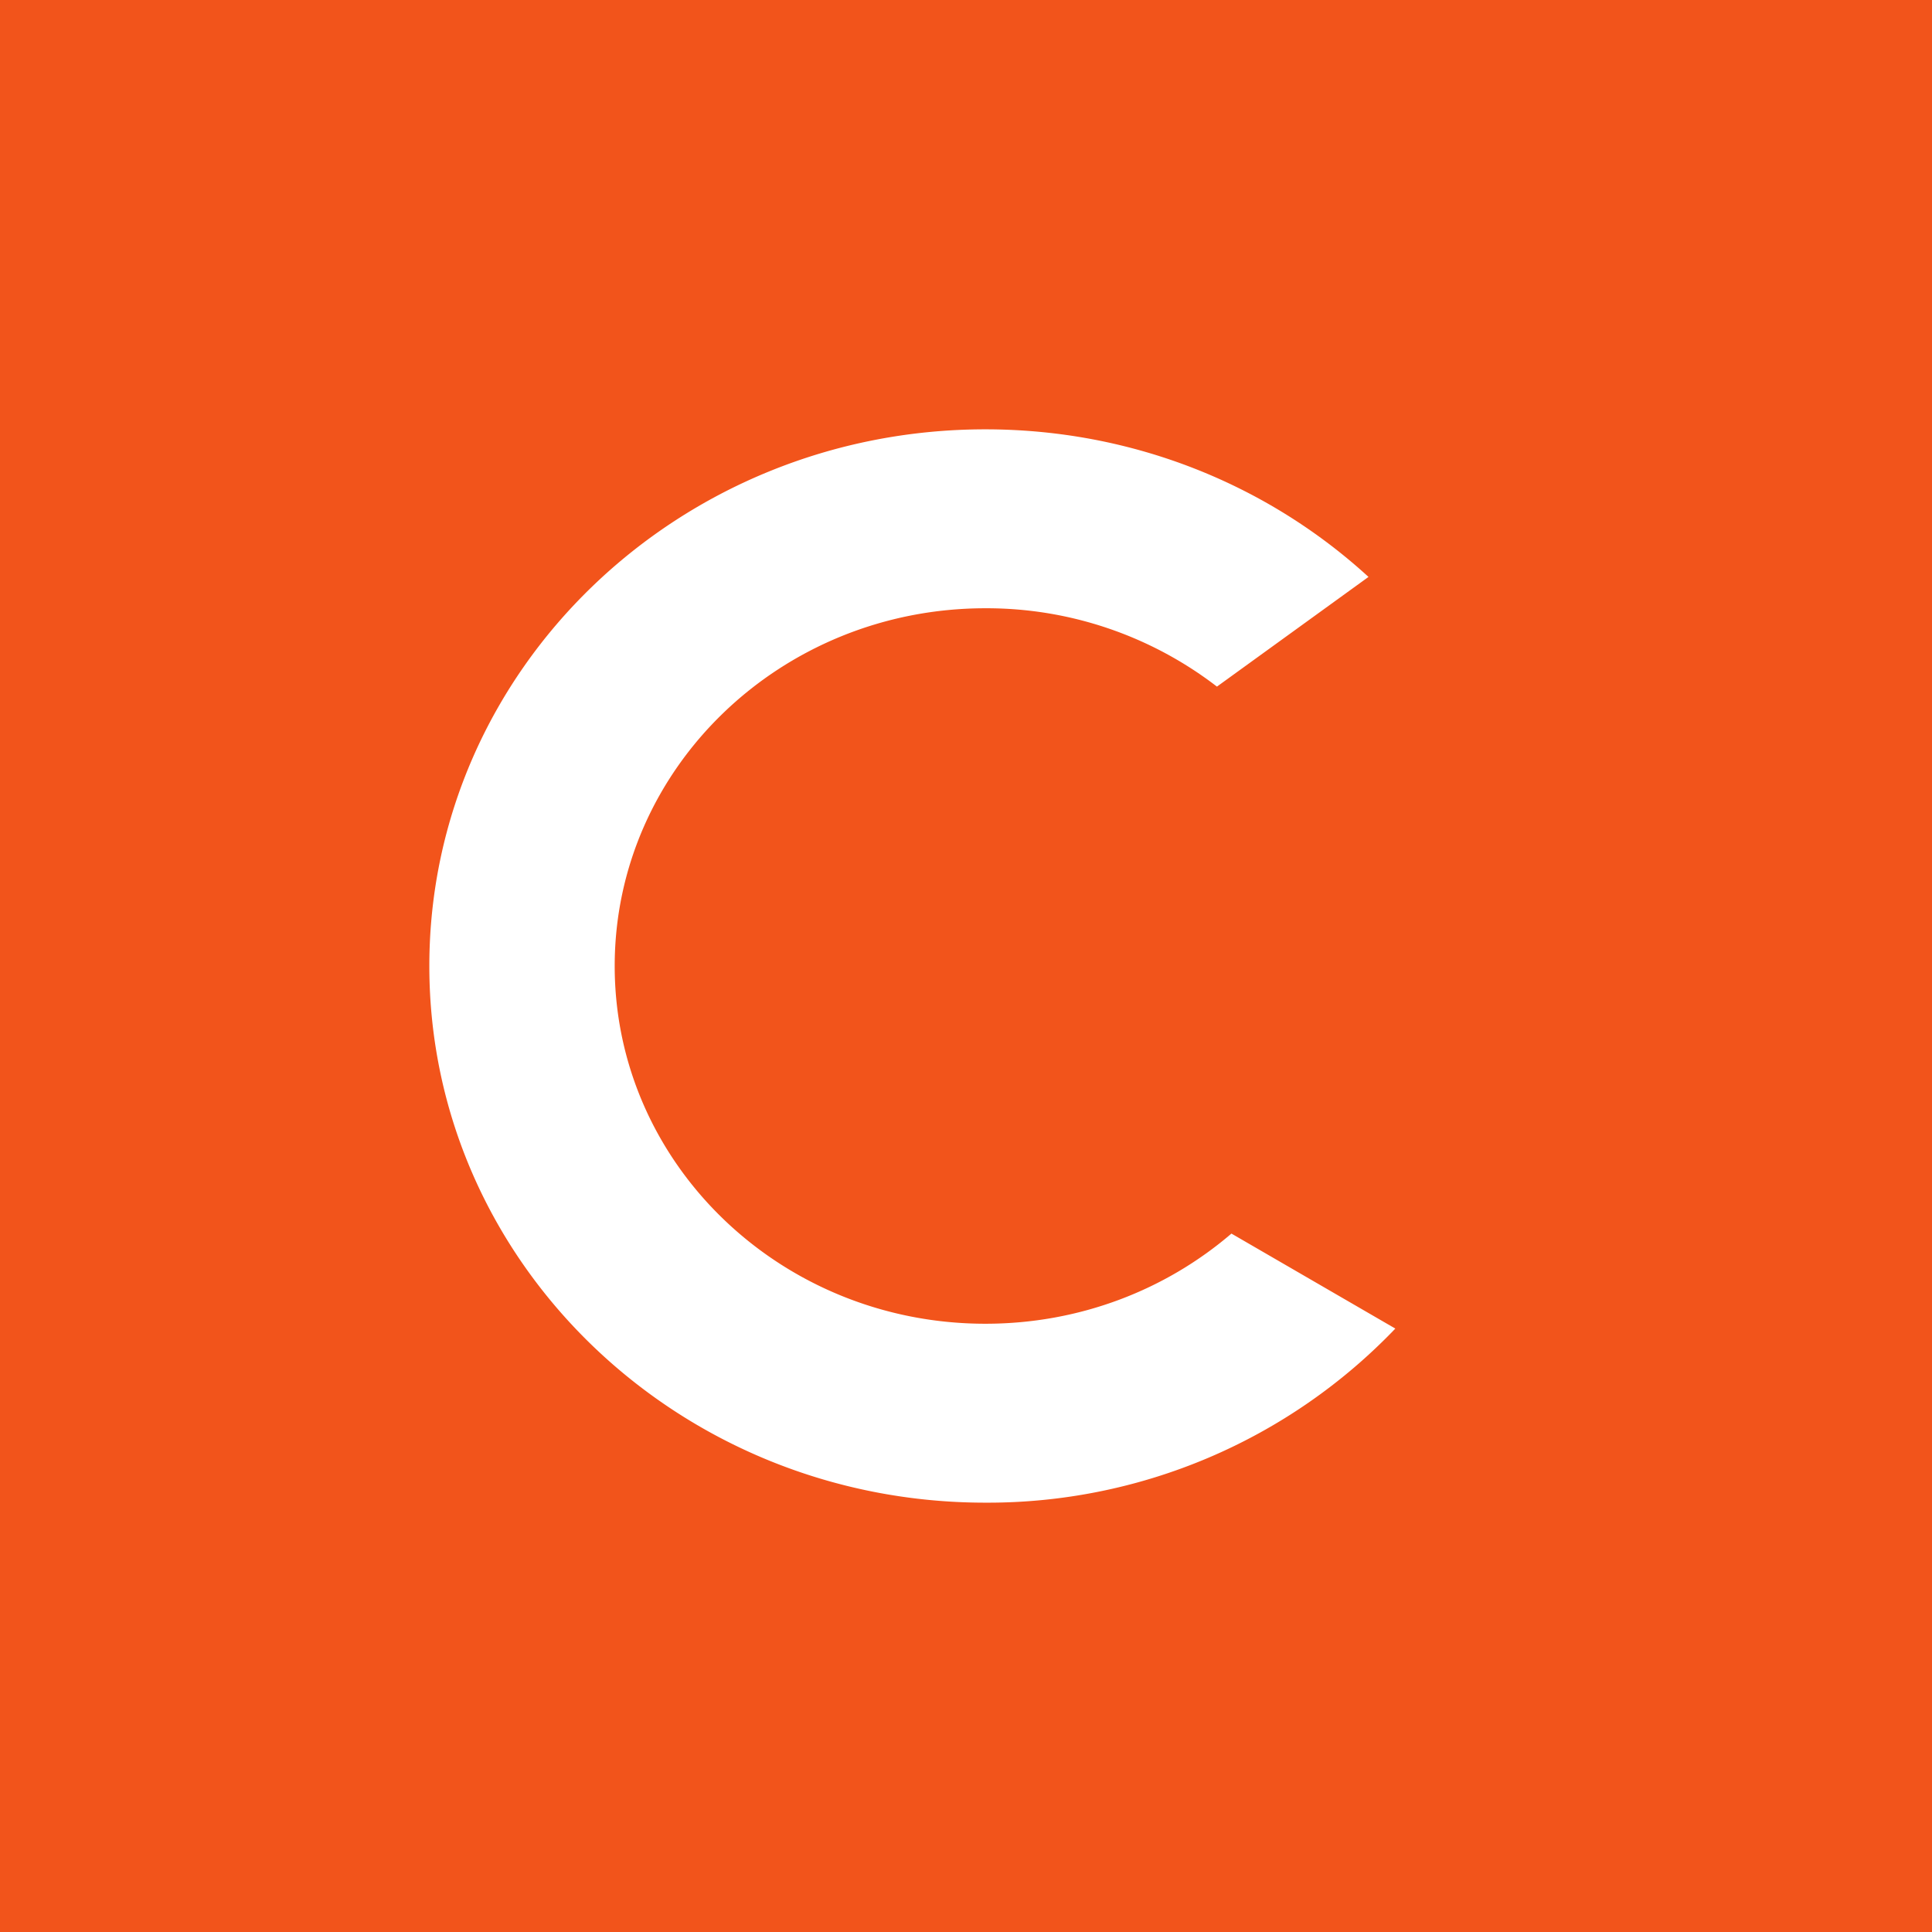 <svg xmlns="http://www.w3.org/2000/svg" viewBox="0 0 18 18"><path fill="#F2541B" d="m0,0l18,0l0,18l-18,0l0,-18z"/><path fill="#fff" d="m13,12.378a5.253,5.253 0 0 1 -3.82,1.622c-2.86,0 -5.18,-2.239 -5.18,-5s2.32,-5 5.18,-5c1.384,0 2.64,0.523 3.57,1.375l-1.412,1.022a3.518,3.518 0 0 0 -2.157,-0.73c-1.908,0 -3.454,1.492 -3.454,3.333c0,1.841 1.546,3.333 3.454,3.333c0.88,0 1.682,-0.317 2.292,-0.84l1.527,0.885z"/></svg>